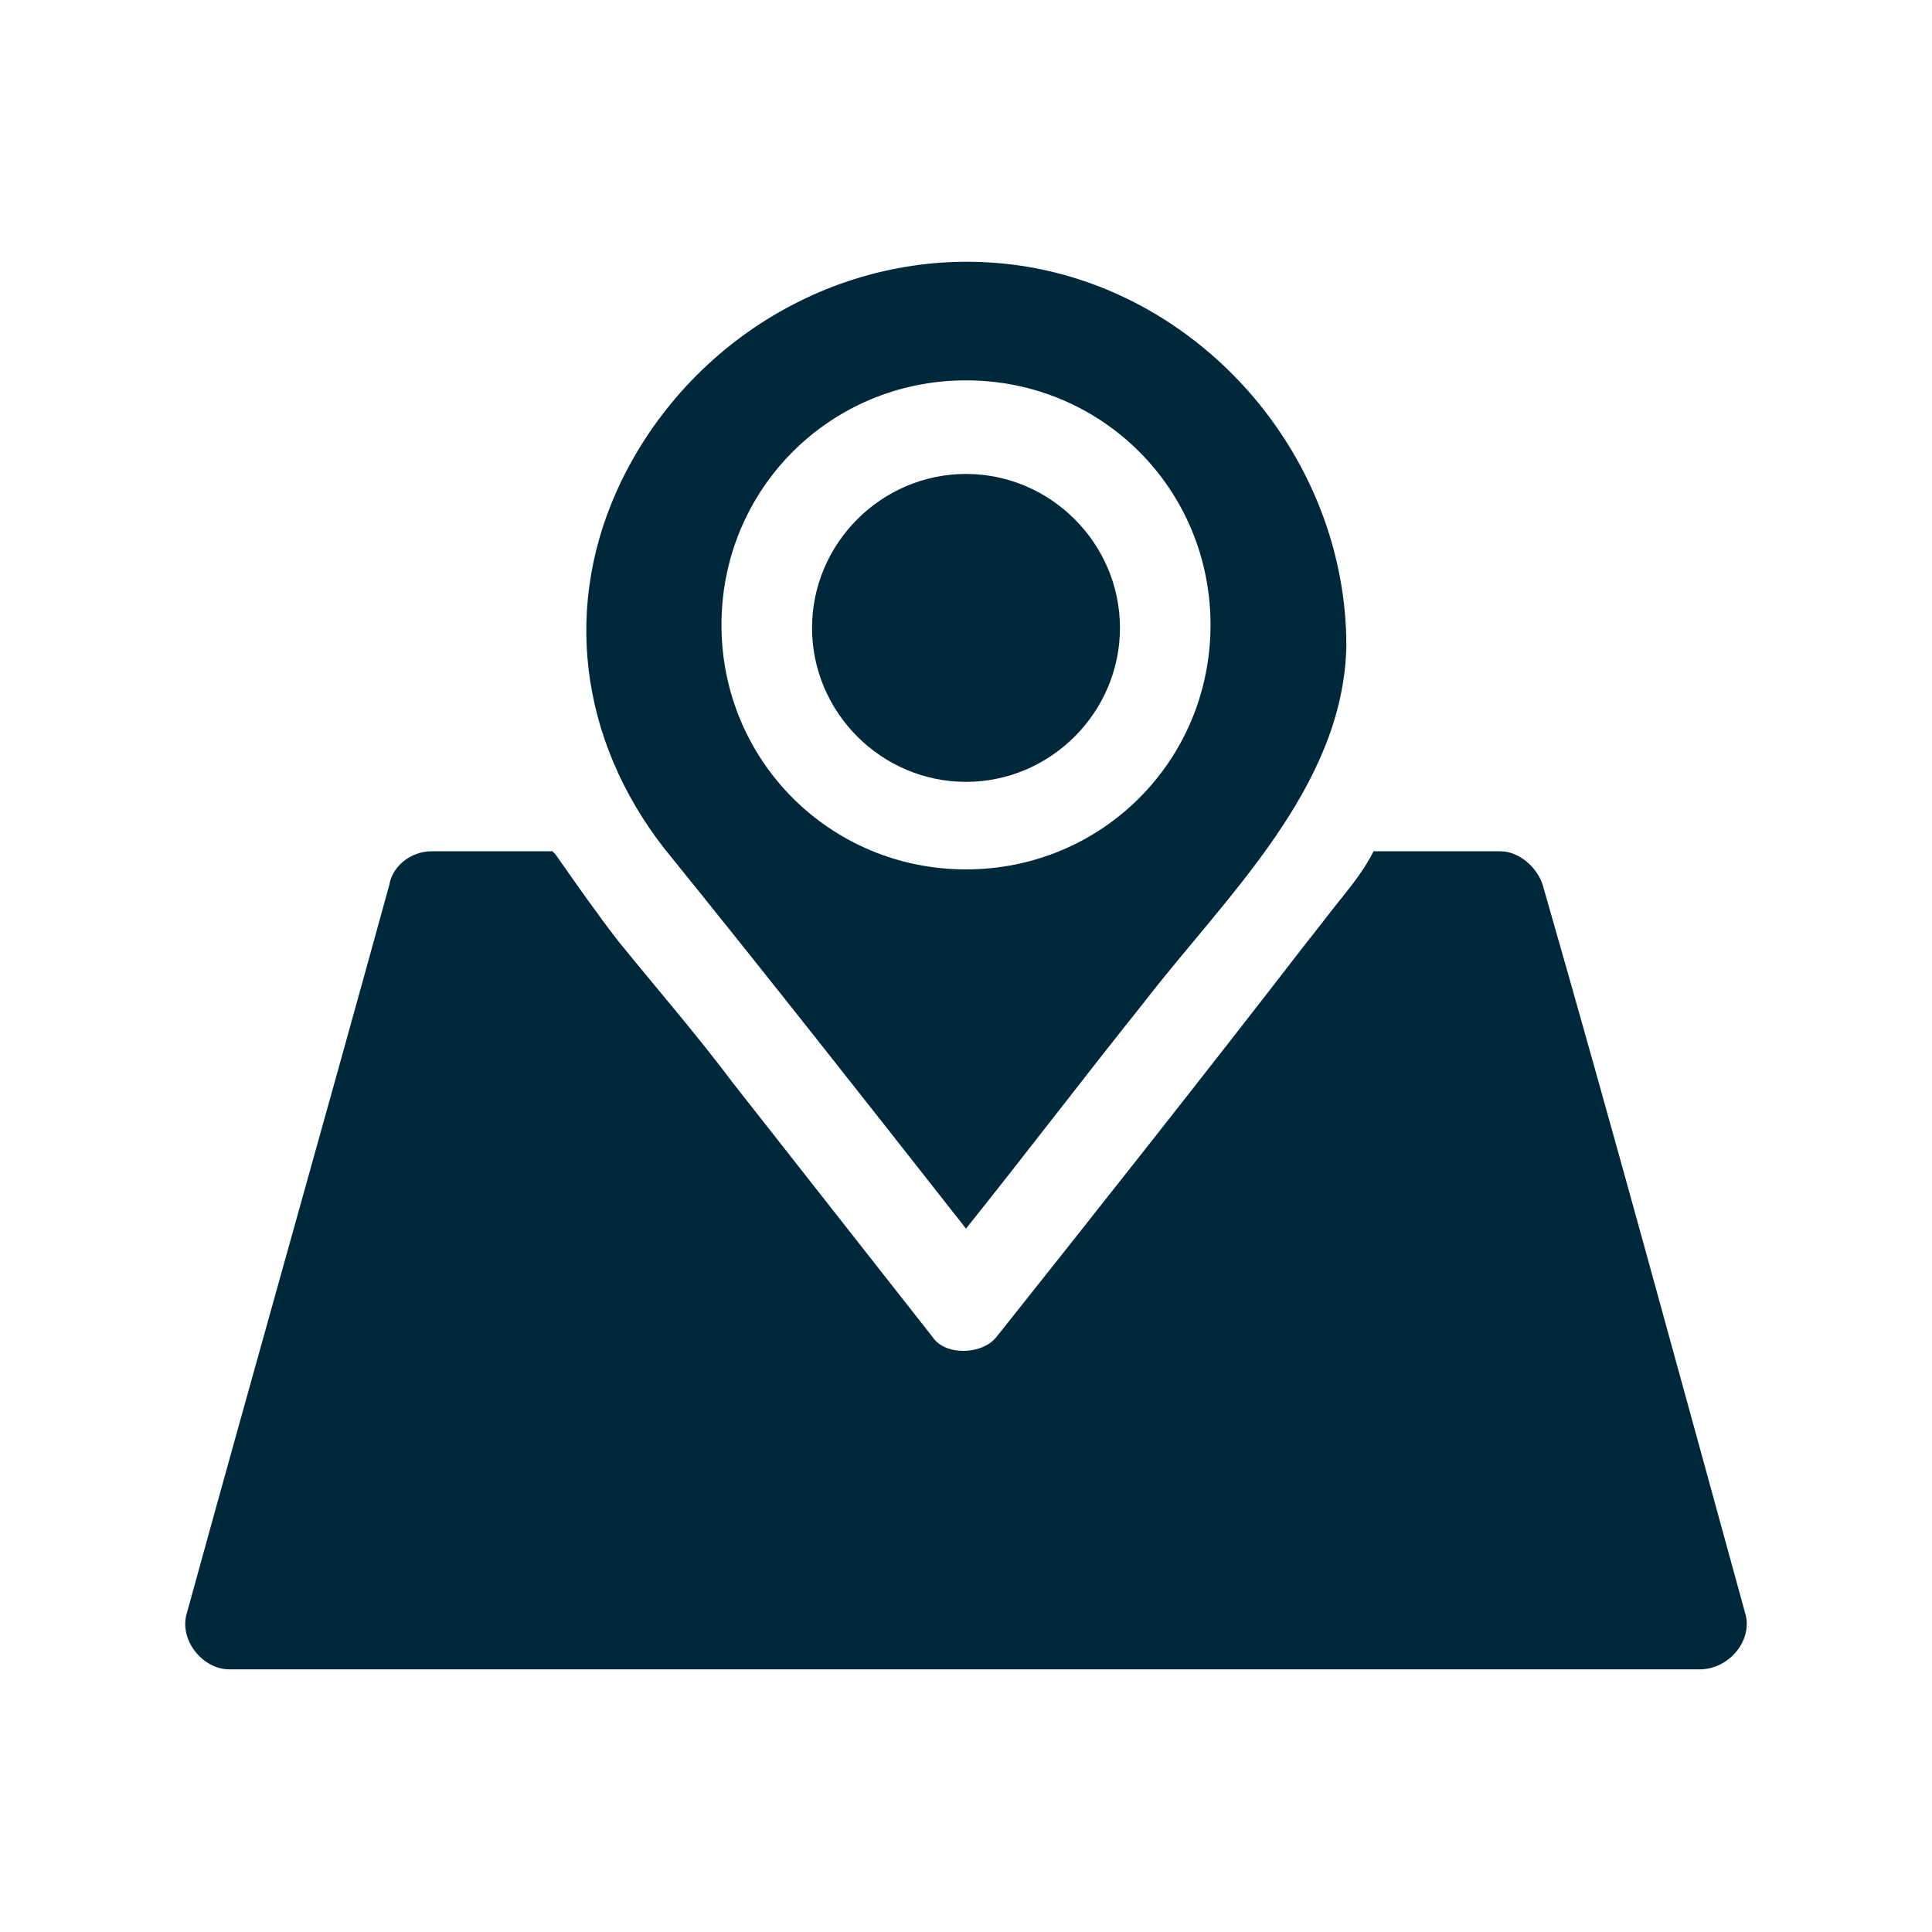 <svg xmlns="http://www.w3.org/2000/svg" version="1.1" xmlns:xlink="http://www.w3.org/1999/xlink" width="512" height="512" x="0" y="0" viewBox="0 0 64 64" style="enable-background:new 0 0 512 512" xml:space="preserve" class=""><g><path d="M57.8 53.4c-2.2-8-4.4-16.1-6.7-24.1-.2-.6-.8-1.1-1.4-1.1h-4.2c-.3.6-.7 1.1-1.1 1.6s-.7.9-1.1 1.4c-3.4 4.4-6.8 8.7-10.3 13.1-.5.6-1.7.6-2.1 0l-6.6-8.4c-1.2-1.6-2.5-3.1-3.8-4.7-.7-.9-1.4-1.9-2.1-2.9l-.1-.1h-4c-.7 0-1.3.5-1.4 1.1-2.2 8-4.5 16.1-6.7 24.1-.3.9.5 1.9 1.4 1.9h48.7c1 0 1.8-1 1.5-1.9zM32 25.9c2.8 0 5.1-2.3 5.1-5.1s-2.3-5.1-5.1-5.1-5.1 2.3-5.1 5.1 2.3 5.1 5.1 5.1z" fill="#00283b" opacity="1" data-original="#000000" class=""></path><path d="M32 40.7c2-2.5 3.9-5 5.9-7.5 2.7-3.5 6.6-7.1 6.7-11.8 0-6.2-4.7-11.7-10.8-12.6C28.3 8 23 11 20.6 15.9c-2 4.1-1.4 8.6 1.4 12.2 3.4 4.2 6.7 8.4 10 12.6zm0-28.1c4.5 0 8.1 3.6 8.1 8.1s-3.6 8.1-8.1 8.1-8.1-3.6-8.1-8.1 3.6-8.1 8.1-8.1z" fill="#00283b" opacity="1" data-original="#000000" class=""></path></g></svg>